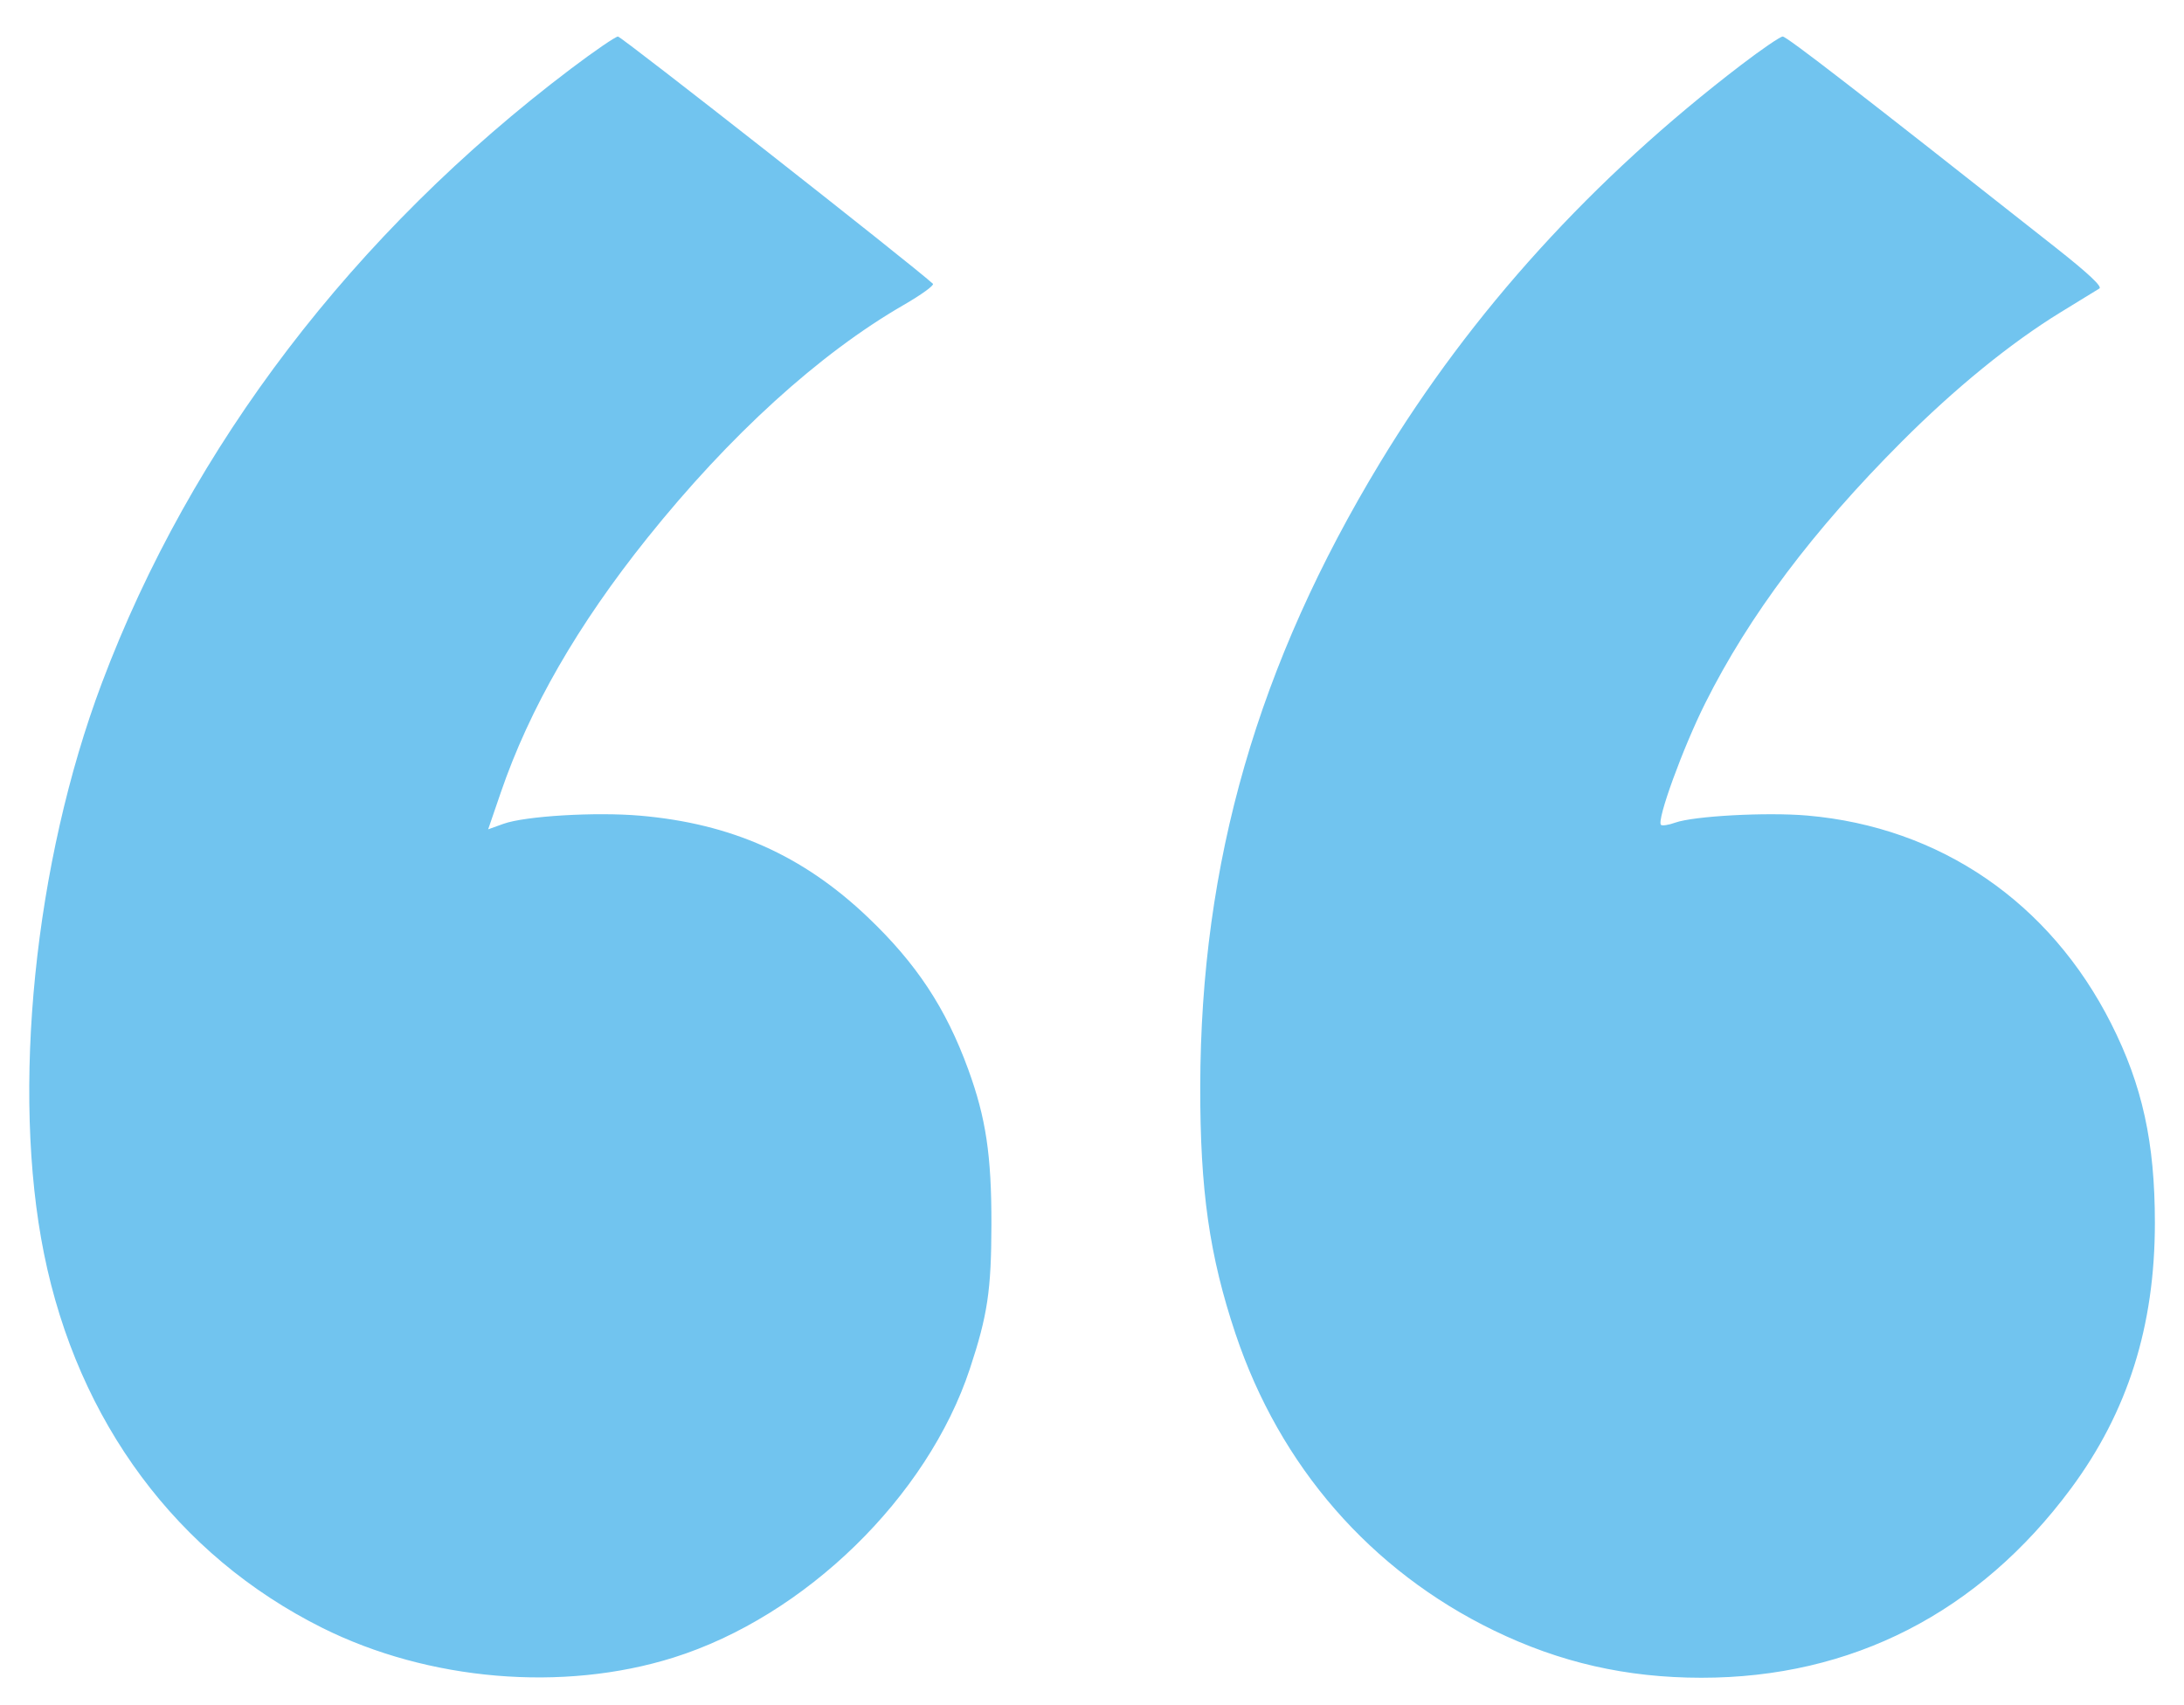 <svg xmlns="http://www.w3.org/2000/svg" viewBox="0 0 1413.13 1103.19"><path fill="rgb(113,196,239)" d="M369.266 44.597C228.85 150.814 123.504 288.853 65.852 442.167 22.181 558.303 7.227 706.062 28.485 811.372c21.96 108.784 86.21 195.201 179.952 242.034 68.758 34.352 155.776 41.741 227.278 19.297 85.207-26.745 164.406-103.93 191.847-186.97 11.44-34.617 13.838-50.672 13.921-93.203.087-44.869-3.531-69.065-15.045-100.614-14.443-39.576-33.474-68.387-65.004-98.406-41.947-39.938-88.099-60.519-147.227-65.653-28.842-2.504-74.413.212-88.466 5.273l-9.878 3.557 8.221-23.99c18.556-54.147 49.756-108.343 94.662-164.43 53.386-66.68 111.37-119.404 165.973-150.918 11.439-6.602 19.952-12.774 18.918-13.715C589.616 170.857 402.014 23.576 399.842 23.64c-1.643.048-15.403 9.478-30.576 20.957m757.482-2.702c-96.169 73.469-174.56 159.778-233.62 257.218-79.312 130.85-116.228 258.814-116.526 403.919-.139 67.074 5.923 109.626 22.804 160.072 28.724 85.84 87.492 153.339 167.206 192.047 42.757 20.763 85.728 30.561 134.15 30.59 97.364.058 179.572-42.017 239.187-122.42 36.799-49.63 54.339-105.141 54.339-171.968 0-52.037-8.099-88.957-28.281-128.914-39.665-78.53-110.736-127.198-196.643-134.657-26.178-2.273-73.439.272-85.496 4.603-4.276 1.537-8.4 2.168-9.166 1.403-2.896-2.897 14.194-49.863 28.666-78.777 28.366-56.67 69.691-111.685 127.026-169.103 34.777-34.828 70.604-63.999 103.039-83.899l24.954-15.309c1.985-1.217-7.327-9.935-28.262-26.457C1202.02 59.14 1156.011 23.564 1153.463 23.642c-1.617.049-13.639 8.263-26.715 18.253" fill-rule="evenodd"/></svg><!-- Dieses Icon von NMM, verwendet unter der Public-License CC BY 4.0, wurde aus dem Original leicht modifiziert (adapted material). Es gelten die Lizenzbedingungen (https://creativecommons.org/licenses/by/4.0/) und insbesondere der Gewährleistungsausschluss nach Abschnitt 5 dieser Bedingungen. -->